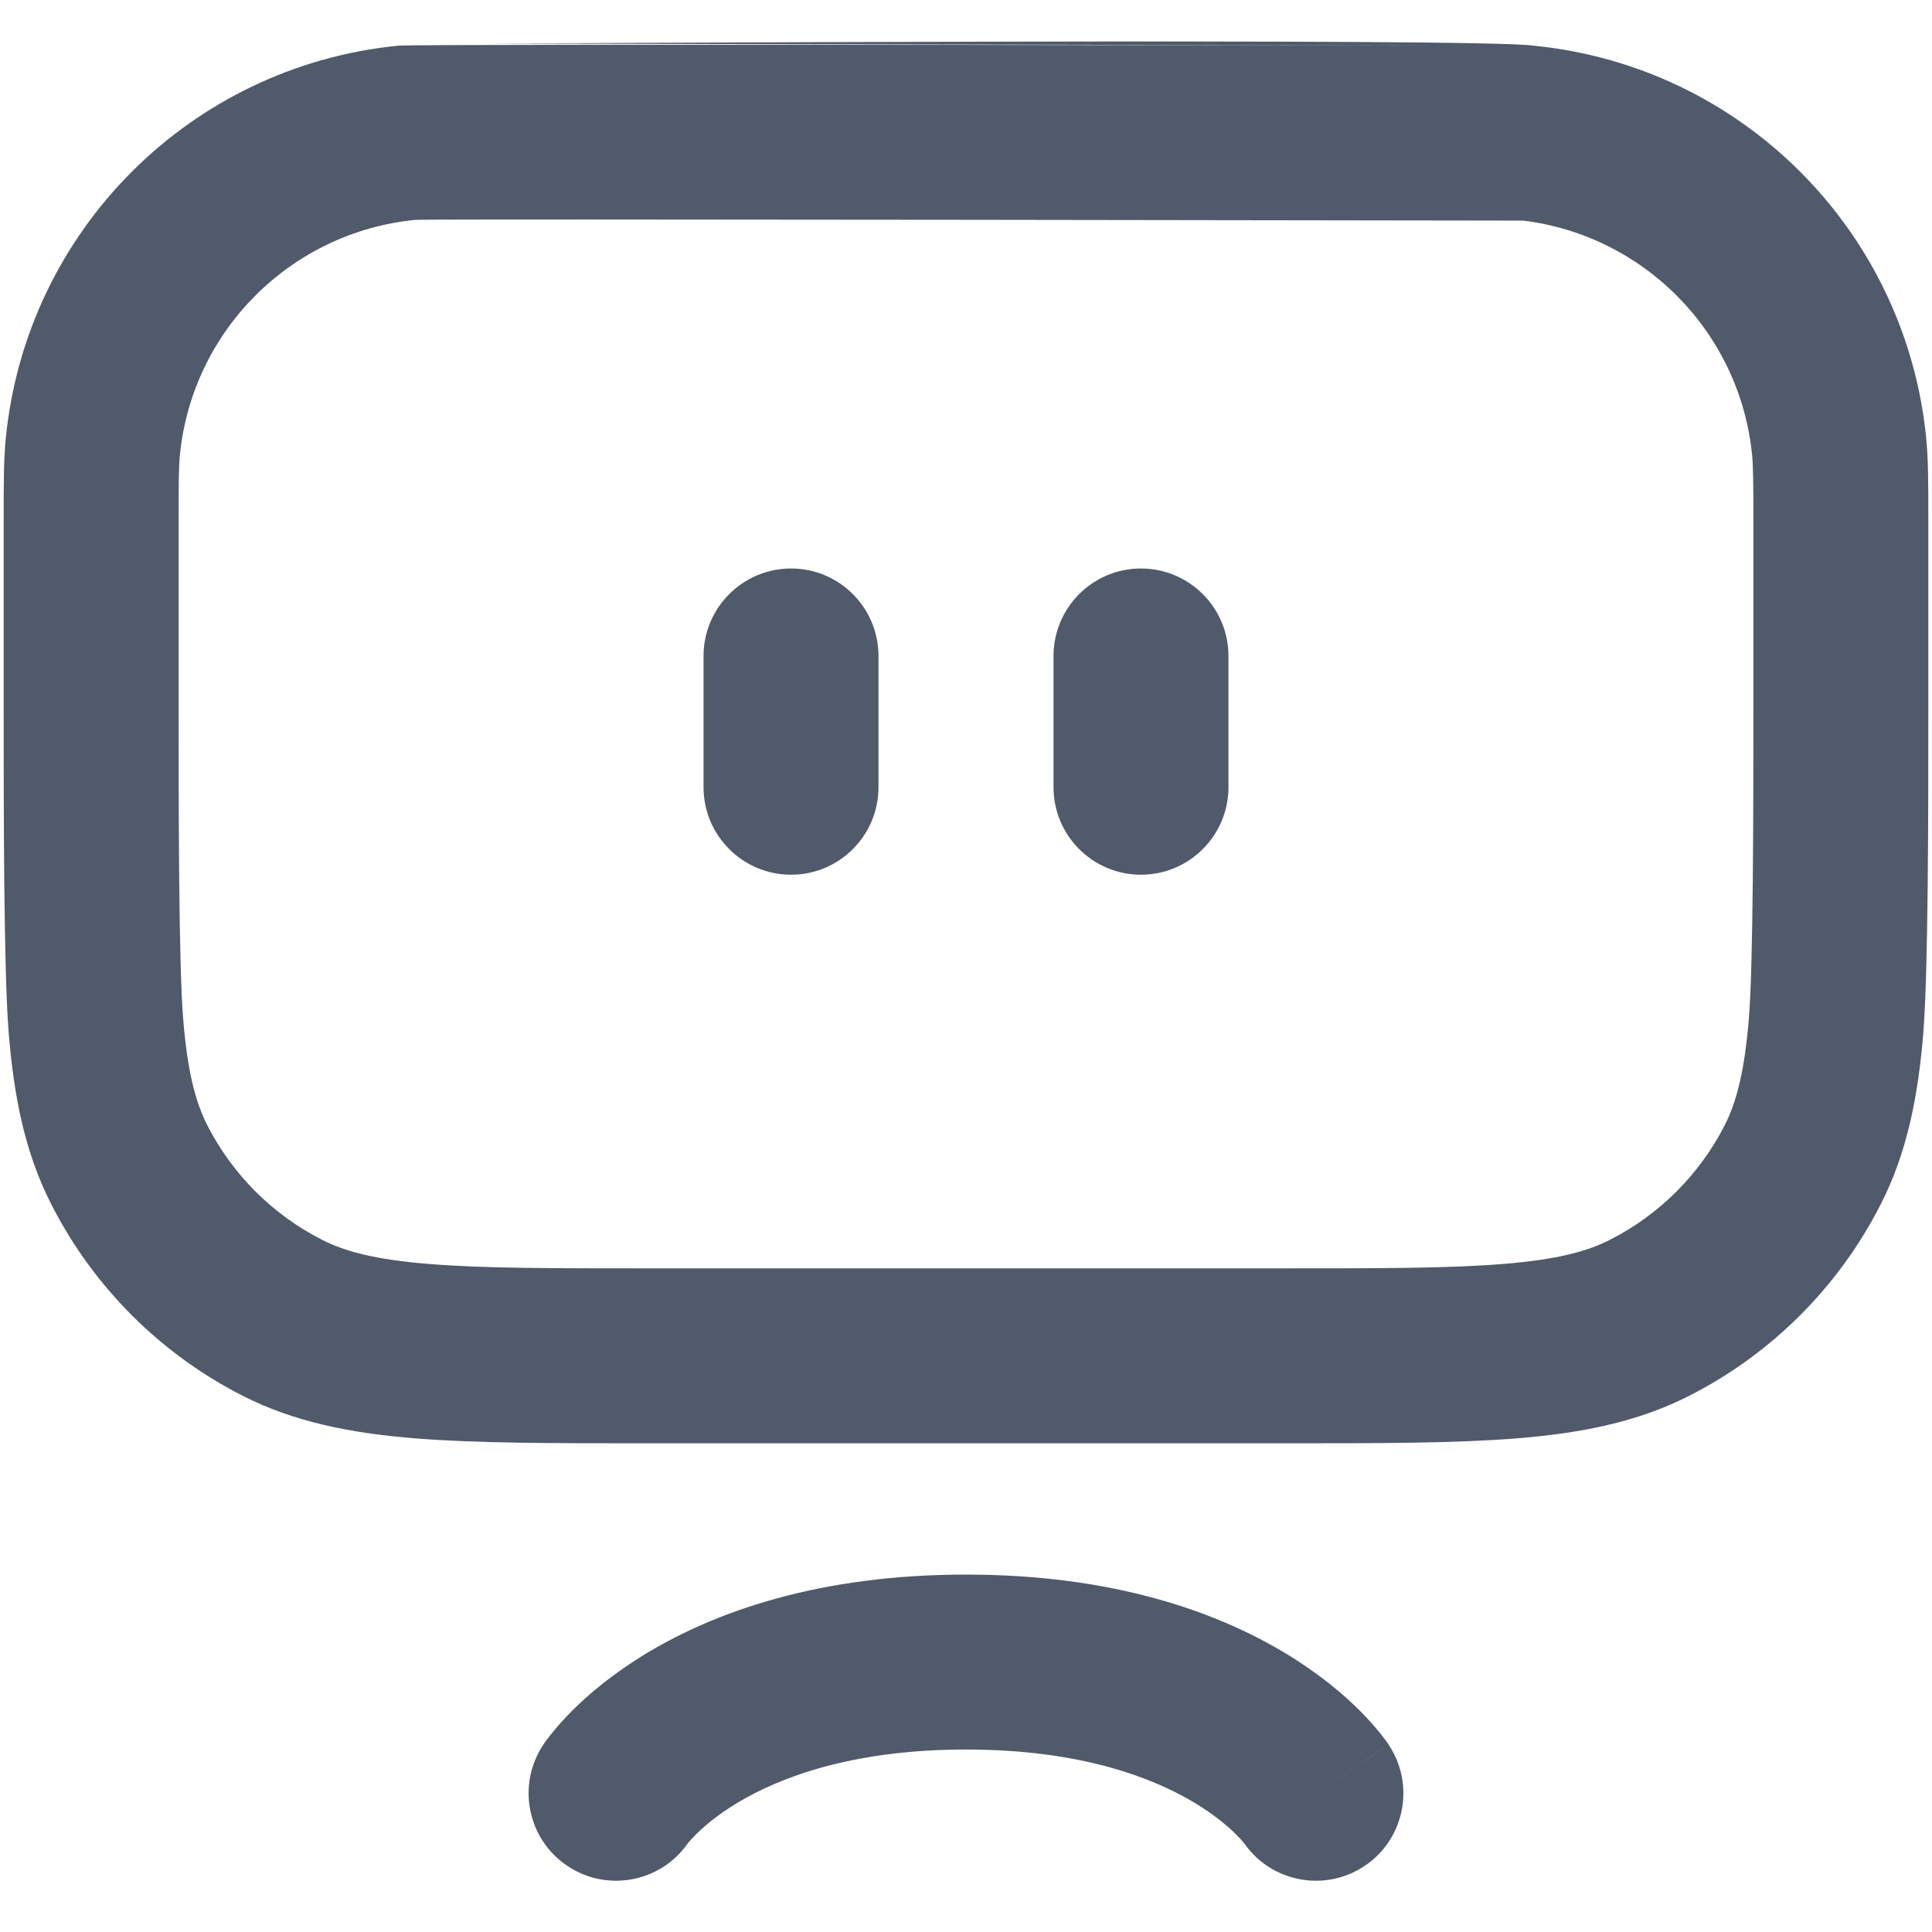 <svg width="20" height="20" viewBox="0 0 20 20" fill="none" xmlns="http://www.w3.org/2000/svg">
<path fill-rule="evenodd" clip-rule="evenodd" d="M8.189 5.885C8.689 5.885 9.094 6.291 9.094 6.791V8.149C9.094 8.649 8.689 9.055 8.189 9.055C7.689 9.055 7.283 8.649 7.283 8.149V6.791C7.283 6.291 7.689 5.885 8.189 5.885Z" fill="#515A6B"/>
<path fill-rule="evenodd" clip-rule="evenodd" d="M11.811 5.885C12.311 5.885 12.717 6.291 12.717 6.791V8.149C12.717 8.649 12.311 9.055 11.811 9.055C11.311 9.055 10.906 8.649 10.906 8.149V6.791C10.906 6.291 11.311 5.885 11.811 5.885Z" fill="#515A6B"/>
<path d="M15.93 2.284C16.43 2.284 15.878 0.973 15.878 0.473C15.359 0.39 5.519 0.451 5.019 0.451L5.015 0.451L15.878 0.473C15.508 0.473 4.345 0.451 4.122 0.473C1.973 0.685 0.272 2.386 0.06 4.536C0.038 4.758 0.038 5.01 0.038 5.38L0.038 7.373C0.038 8.354 0.038 10.052 0.09 10.693C0.144 11.353 0.258 11.933 0.532 12.469C0.966 13.321 1.658 14.014 2.51 14.448C3.047 14.721 3.627 14.835 4.287 14.889C4.928 14.941 5.719 14.941 6.701 14.941H13.299C14.28 14.941 15.072 14.941 15.713 14.889C16.373 14.835 16.953 14.721 17.489 14.448C18.341 14.014 19.034 13.321 19.468 12.469C19.742 11.933 19.856 11.353 19.91 10.693C19.962 10.052 19.962 8.355 19.962 7.373L19.962 5.38C19.962 5.01 19.962 4.758 19.94 4.536C19.728 2.386 18.027 0.685 15.878 0.473C15.655 0.451 15.403 0.451 15.033 0.451L14.981 0.451C14.481 0.451 14.075 0.857 14.075 1.357C14.075 1.857 14.481 2.263 14.981 2.263C15.423 2.263 15.578 2.264 15.7 2.276C16.99 2.403 18.011 3.423 18.138 4.713C18.149 4.835 18.151 4.99 18.151 5.432V7.334C18.151 8.364 18.15 9.987 18.104 10.545C18.059 11.093 17.976 11.408 17.855 11.647C17.594 12.158 17.178 12.574 16.667 12.834C16.429 12.956 16.114 13.039 15.566 13.084C15.007 13.13 14.29 13.13 13.26 13.13H6.74C5.71 13.13 4.993 13.13 4.434 13.084C3.886 13.039 3.571 12.956 3.333 12.834C2.822 12.574 2.406 12.158 2.145 11.647C2.024 11.408 1.94 11.093 1.896 10.545C1.85 9.987 1.849 8.364 1.849 7.334V5.432C1.849 4.99 1.85 4.835 1.862 4.713C1.989 3.423 3.01 2.403 4.3 2.276C4.422 2.264 15.488 2.284 15.93 2.284Z" fill="#515A6B"/>
<path fill-rule="evenodd" clip-rule="evenodd" d="M7.12 19.082C6.839 19.485 6.286 19.591 5.875 19.317C5.459 19.04 5.347 18.478 5.624 18.062L6.377 18.564C5.624 18.062 5.624 18.062 5.624 18.062L5.625 18.059L5.627 18.057L5.63 18.052L5.638 18.041C5.644 18.033 5.65 18.024 5.658 18.013C5.674 17.992 5.693 17.966 5.718 17.936C5.767 17.875 5.834 17.799 5.921 17.711C6.096 17.536 6.352 17.319 6.704 17.108C7.415 16.682 8.482 16.3 10 16.3C11.518 16.3 12.585 16.682 13.296 17.108C13.648 17.319 13.904 17.536 14.079 17.711C14.166 17.799 14.233 17.875 14.282 17.936C14.307 17.966 14.326 17.992 14.342 18.013C14.35 18.024 14.356 18.033 14.362 18.041L14.37 18.052L14.373 18.057L14.375 18.059L14.375 18.061C14.375 18.061 14.376 18.062 13.63 18.559L14.375 18.061C14.653 18.477 14.541 19.04 14.125 19.317C13.714 19.591 13.161 19.485 12.88 19.082C12.88 19.082 12.877 19.079 12.874 19.075C12.863 19.061 12.838 19.032 12.798 18.992C12.718 18.912 12.578 18.79 12.364 18.661C11.943 18.409 11.199 18.111 10 18.111C8.801 18.111 8.057 18.409 7.636 18.661C7.422 18.79 7.282 18.912 7.202 18.992C7.162 19.032 7.137 19.061 7.126 19.075C7.123 19.079 7.12 19.082 7.12 19.082Z" fill="#515A6B"/>
</svg>

